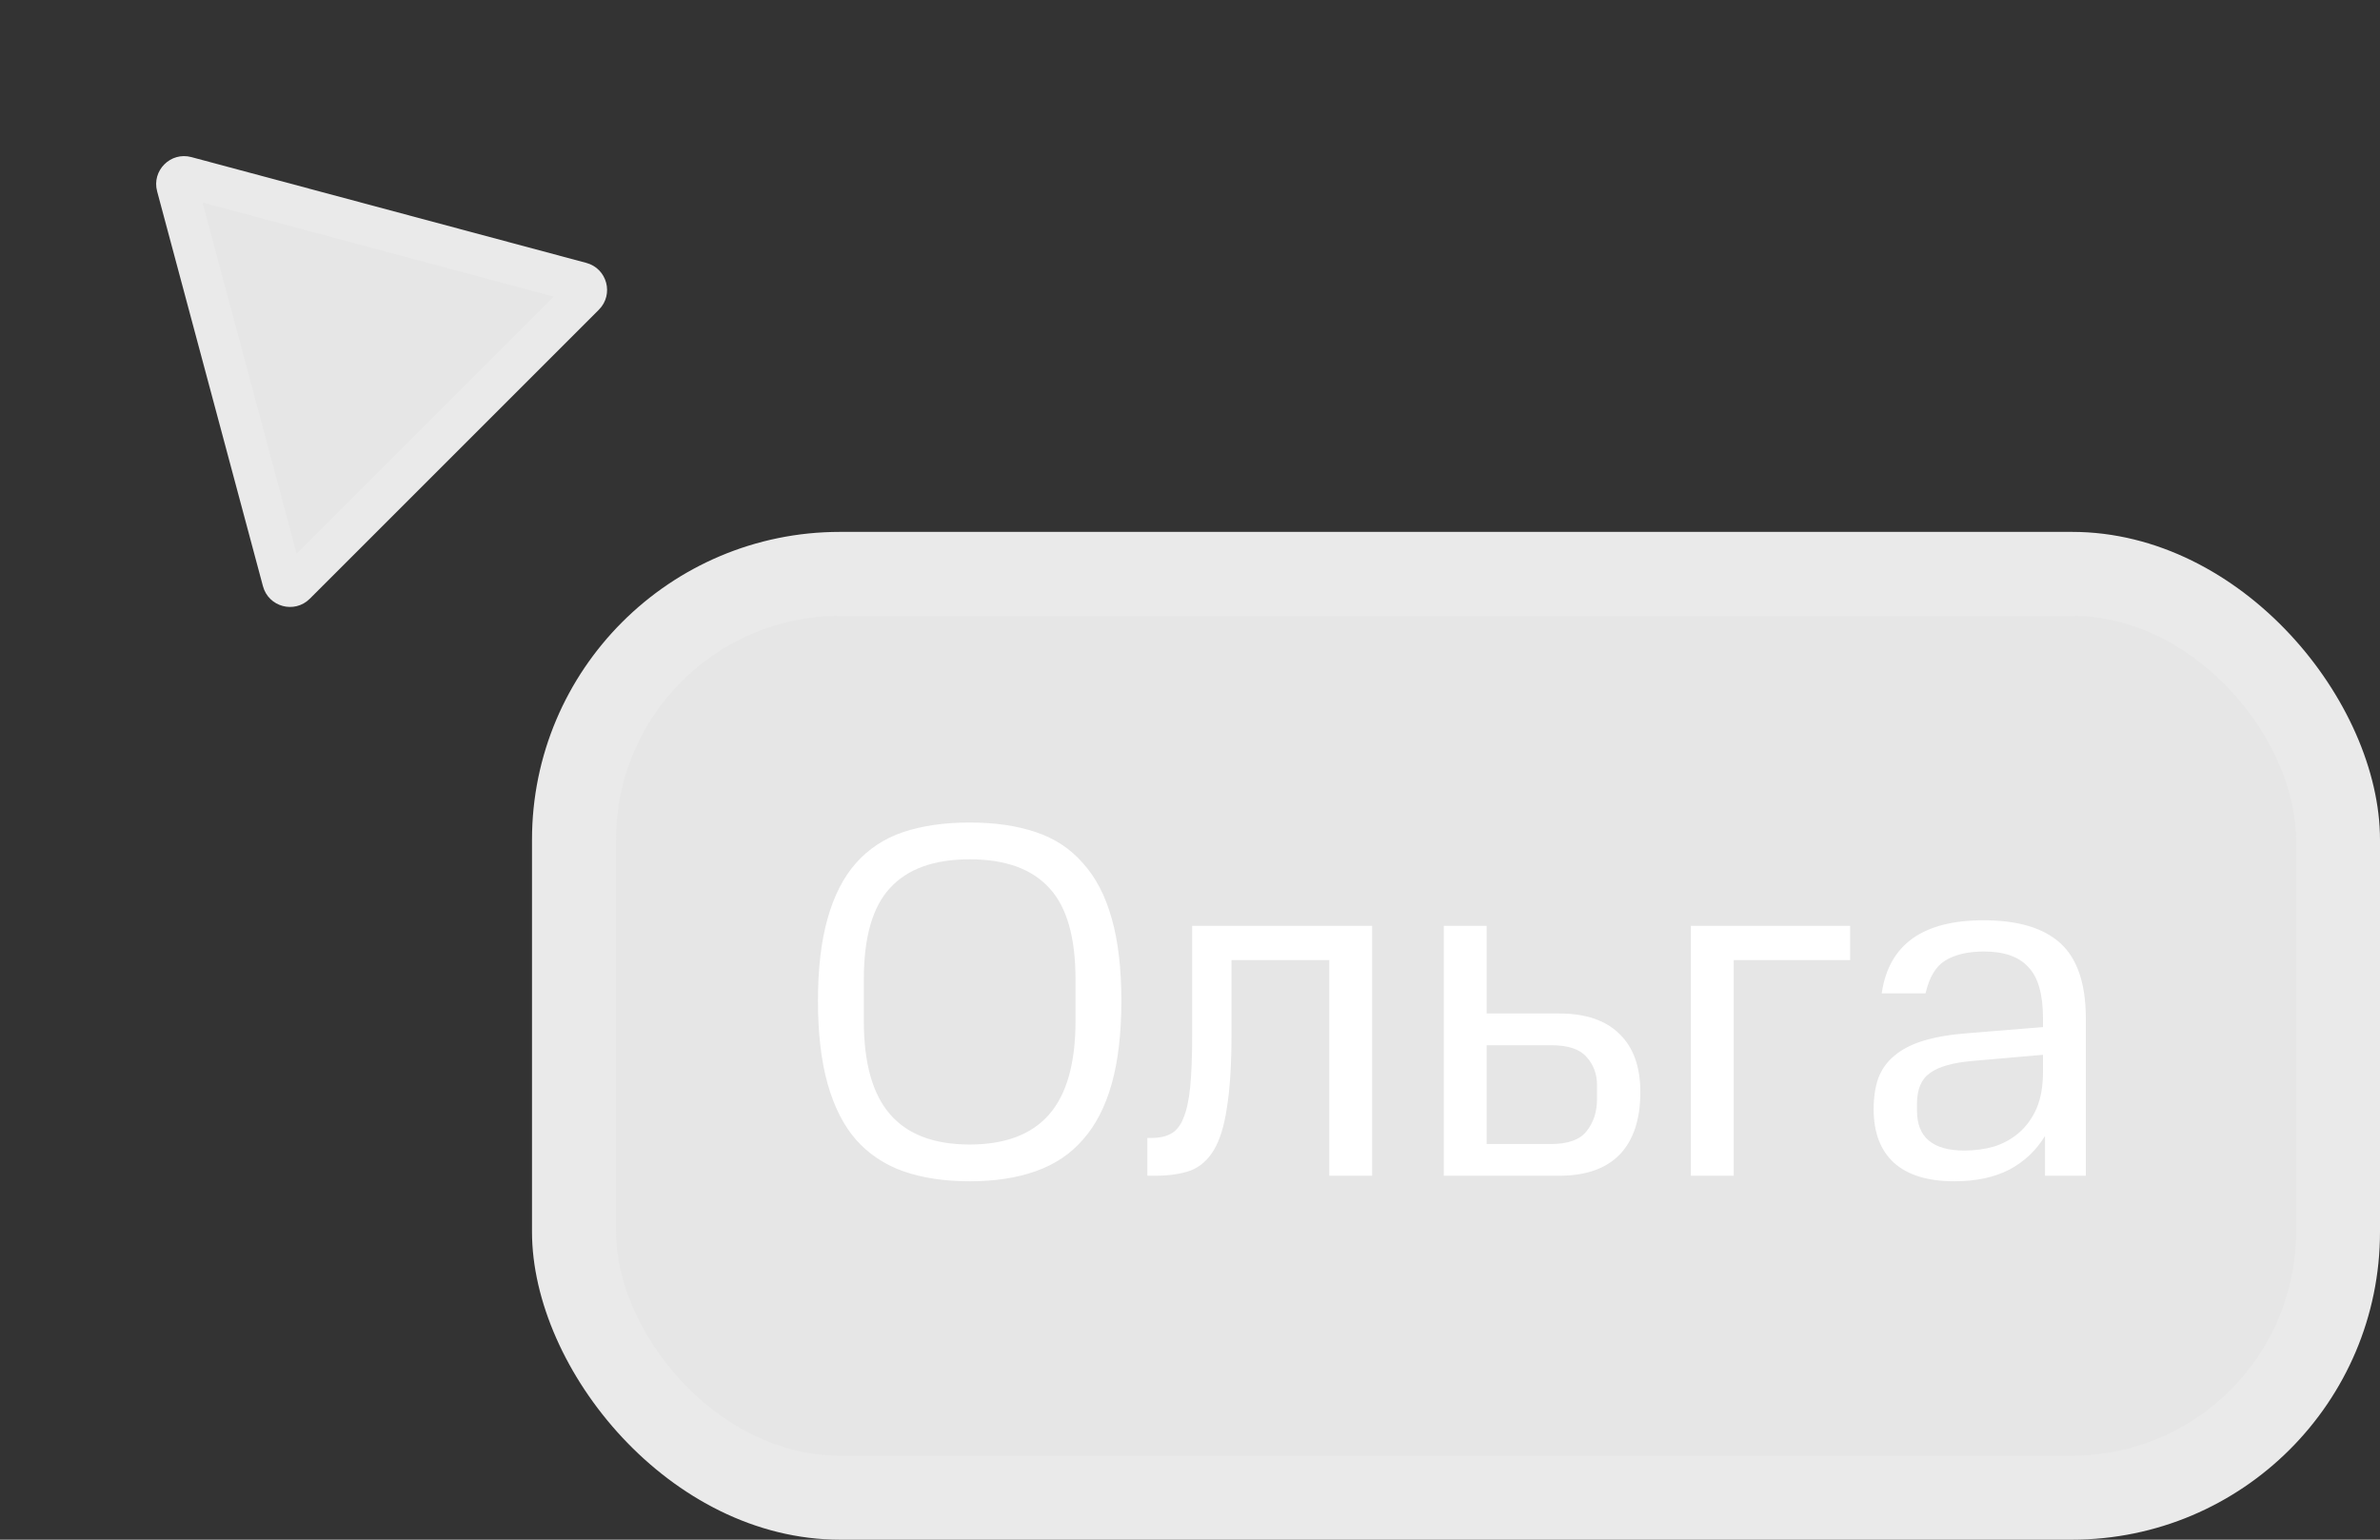 <?xml version="1.0" encoding="UTF-8"?> <svg xmlns="http://www.w3.org/2000/svg" width="85" height="55" viewBox="0 0 85 55" fill="none"><rect x="0" y="0" width="85" height="55" fill="#333333" stroke="none"/> <rect x="19" y="19" width="66" height="36" rx="11" fill="#EAEAEA"></rect> <rect x="22" y="22" width="60" height="30" rx="8" fill="#E6E6E6"></rect> <path d="M38.411 34.98C38.411 33.48 38.099 32.394 37.475 31.722C36.851 31.038 35.903 30.696 34.631 30.696C33.359 30.696 32.411 31.038 31.787 31.722C31.163 32.394 30.851 33.48 30.851 34.98V36.474C30.851 37.974 31.163 39.084 31.787 39.804C32.411 40.524 33.359 40.884 34.631 40.884C35.903 40.884 36.851 40.524 37.475 39.804C38.099 39.084 38.411 37.974 38.411 36.474V34.98ZM29.213 35.754C29.213 34.602 29.327 33.624 29.555 32.82C29.783 32.004 30.119 31.344 30.563 30.84C31.019 30.324 31.583 29.952 32.255 29.724C32.939 29.496 33.731 29.382 34.631 29.382C35.531 29.382 36.317 29.496 36.989 29.724C37.673 29.952 38.237 30.324 38.681 30.84C39.137 31.344 39.479 32.004 39.707 32.82C39.935 33.624 40.049 34.602 40.049 35.754C40.049 36.906 39.935 37.89 39.707 38.706C39.479 39.522 39.137 40.188 38.681 40.704C38.237 41.22 37.673 41.598 36.989 41.838C36.317 42.078 35.531 42.198 34.631 42.198C33.731 42.198 32.939 42.078 32.255 41.838C31.583 41.598 31.019 41.22 30.563 40.704C30.119 40.188 29.783 39.522 29.555 38.706C29.327 37.89 29.213 36.906 29.213 35.754ZM40.977 40.65H41.139C41.403 40.65 41.624 40.602 41.804 40.506C41.996 40.41 42.147 40.23 42.255 39.966C42.374 39.69 42.459 39.312 42.507 38.832C42.554 38.34 42.578 37.704 42.578 36.924V33.072H49.005V42H47.474V34.296H43.983V36.924C43.983 38.004 43.928 38.88 43.821 39.552C43.724 40.212 43.569 40.722 43.352 41.082C43.136 41.442 42.855 41.688 42.507 41.82C42.158 41.94 41.739 42 41.246 42H40.977V40.65ZM51.564 33.072H53.094V36.204H55.686C56.634 36.204 57.354 36.45 57.846 36.942C58.338 37.422 58.584 38.112 58.584 39.012C58.584 39.984 58.338 40.728 57.846 41.244C57.354 41.748 56.634 42 55.686 42H51.564V33.072ZM57.036 38.76C57.036 38.364 56.91 38.028 56.658 37.752C56.418 37.476 55.998 37.338 55.398 37.338H53.094V40.866H55.398C55.998 40.866 56.418 40.716 56.658 40.416C56.91 40.104 57.036 39.72 57.036 39.264V38.76ZM66.076 33.072V34.296H61.918V42H60.388V33.072H66.076ZM66.916 39.624C66.916 39.204 66.97 38.838 67.078 38.526C67.198 38.202 67.39 37.932 67.654 37.716C67.918 37.488 68.266 37.308 68.698 37.176C69.13 37.044 69.664 36.954 70.3 36.906L72.964 36.69V36.384C72.964 35.52 72.79 34.908 72.442 34.548C72.106 34.176 71.578 33.99 70.858 33.99C70.282 33.99 69.82 34.098 69.472 34.314C69.136 34.518 68.902 34.908 68.77 35.484H67.204C67.456 33.744 68.668 32.874 70.84 32.874C72.076 32.874 72.994 33.15 73.594 33.702C74.194 34.254 74.494 35.148 74.494 36.384V42H73.036V40.578C72.724 41.094 72.298 41.496 71.758 41.784C71.218 42.06 70.564 42.198 69.796 42.198C68.848 42.198 68.128 41.976 67.636 41.532C67.156 41.088 66.916 40.452 66.916 39.624ZM70.156 41.1C70.528 41.1 70.882 41.052 71.218 40.956C71.554 40.848 71.848 40.686 72.1 40.47C72.364 40.242 72.574 39.954 72.73 39.606C72.886 39.246 72.964 38.808 72.964 38.292V37.68L70.48 37.896C69.76 37.956 69.244 38.1 68.932 38.328C68.62 38.544 68.464 38.91 68.464 39.426V39.678C68.464 40.626 69.028 41.1 70.156 41.1Z" fill="white"></path> <path d="M5.612 6.836C5.412 6.093 6.093 5.412 6.836 5.612L20.94 9.391C21.683 9.59 21.933 10.519 21.388 11.064L11.064 21.388C10.519 21.933 9.59 21.683 9.391 20.94L5.612 6.836Z" fill="#EAEAEA"></path> <path d="M7.233 7.235L19.781 10.598L10.596 19.783L7.233 7.235Z" fill="#E6E6E6"></path> </svg> 
